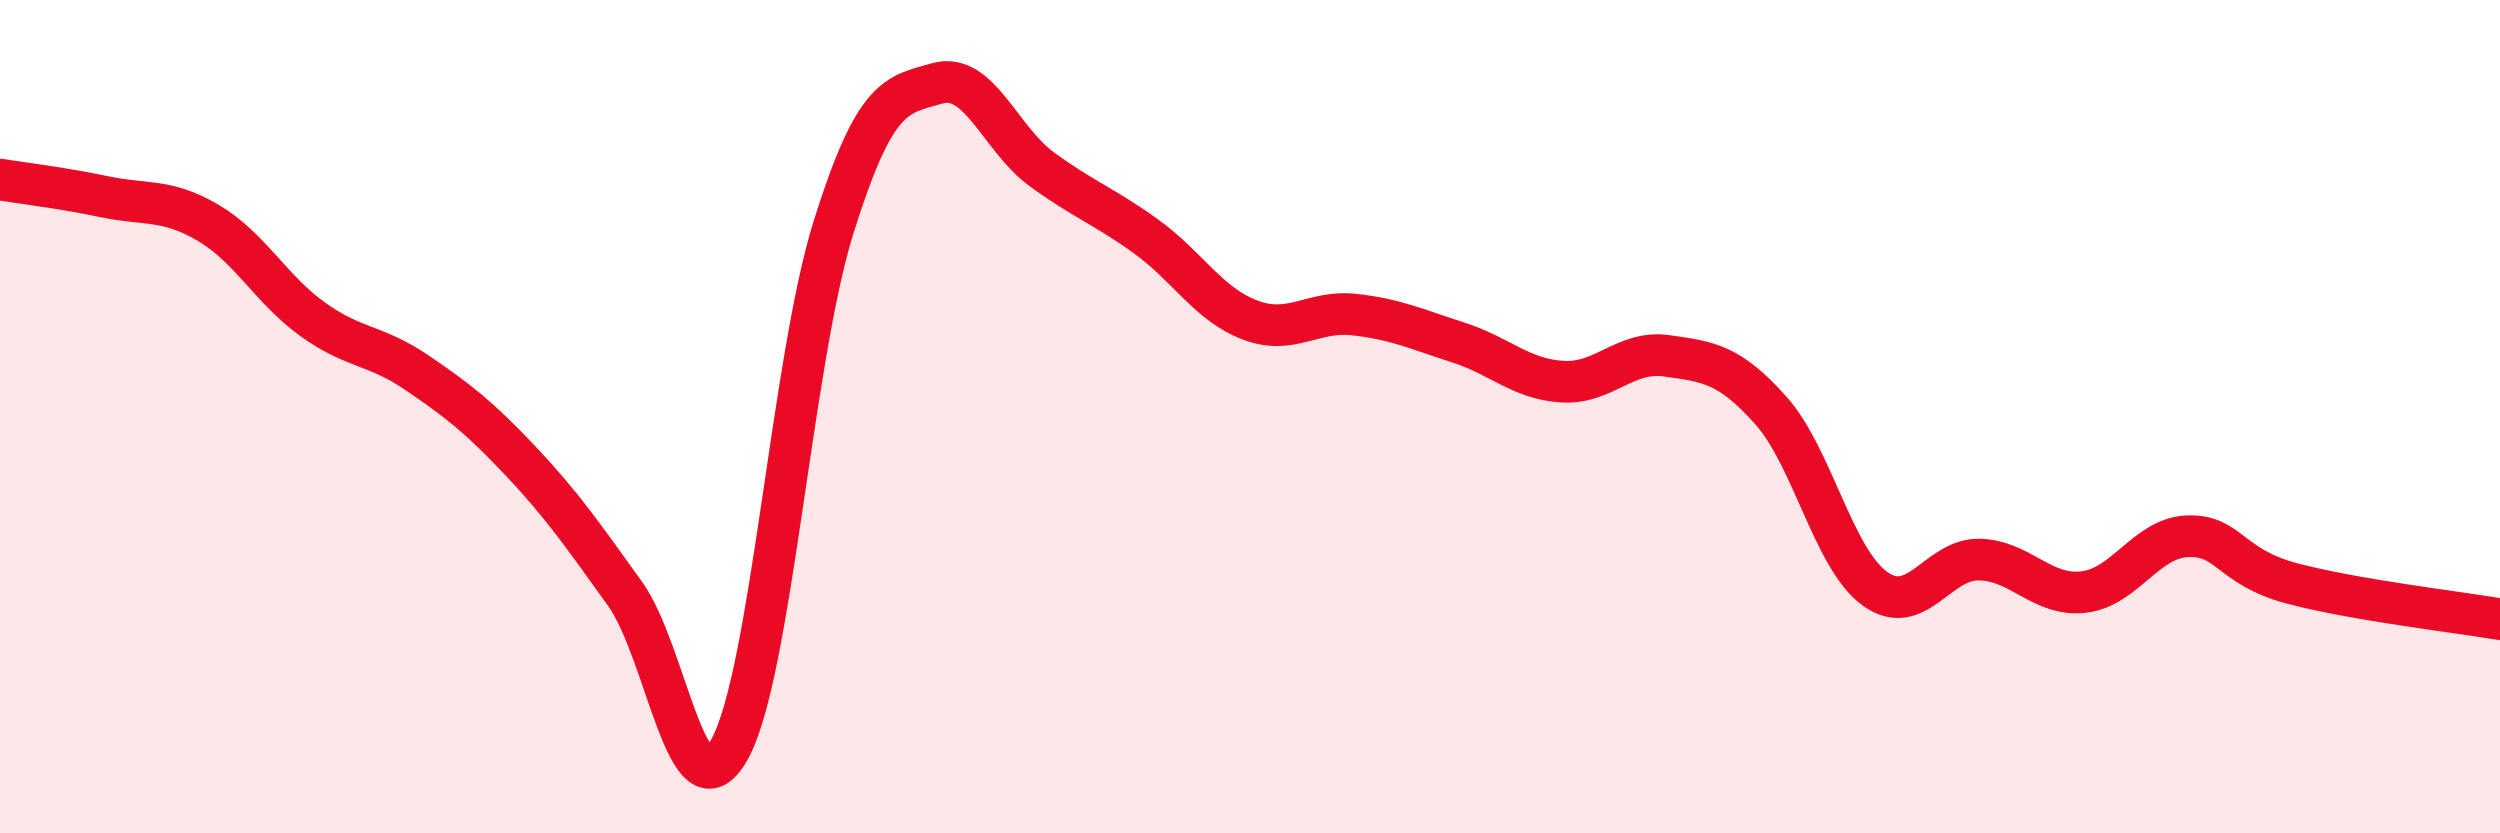 
    <svg width="60" height="20" viewBox="0 0 60 20" xmlns="http://www.w3.org/2000/svg">
      <path
        d="M 0,4.31 C 0.5,4.39 1.5,4.51 2.5,4.72 C 3.5,4.93 4,4.76 5,5.35 C 6,5.94 6.5,6.94 7.5,7.66 C 8.5,8.38 9,8.26 10,8.94 C 11,9.62 11.5,10.01 12.5,11.07 C 13.5,12.13 14,12.86 15,14.25 C 16,15.64 16.5,19.76 17.5,18 C 18.5,16.24 19,8.67 20,5.47 C 21,2.27 21.5,2.28 22.5,2 C 23.5,1.72 24,3.33 25,4.06 C 26,4.79 26.5,4.95 27.5,5.67 C 28.5,6.39 29,7.3 30,7.68 C 31,8.06 31.5,7.44 32.5,7.55 C 33.5,7.66 34,7.9 35,8.22 C 36,8.54 36.5,9.1 37.5,9.16 C 38.5,9.22 39,8.4 40,8.54 C 41,8.68 41.5,8.73 42.5,9.85 C 43.5,10.97 44,13.41 45,14.13 C 46,14.85 46.5,13.41 47.5,13.43 C 48.5,13.45 49,14.32 50,14.21 C 51,14.1 51.5,12.91 52.5,12.87 C 53.5,12.83 53.5,13.6 55,14 C 56.5,14.4 59,14.69 60,14.86L60 20L0 20Z"
        fill="#EB0A25"
        opacity="0.1"
        stroke-linecap="round"
        stroke-linejoin="round"
      />
      <path
        d="M 0,4.31 C 0.5,4.39 1.5,4.51 2.5,4.72 C 3.5,4.93 4,4.76 5,5.35 C 6,5.94 6.5,6.94 7.5,7.66 C 8.5,8.38 9,8.26 10,8.94 C 11,9.62 11.5,10.01 12.5,11.07 C 13.5,12.13 14,12.86 15,14.25 C 16,15.64 16.5,19.76 17.5,18 C 18.5,16.24 19,8.67 20,5.47 C 21,2.27 21.5,2.28 22.5,2 C 23.5,1.72 24,3.33 25,4.06 C 26,4.79 26.5,4.95 27.5,5.67 C 28.5,6.39 29,7.3 30,7.68 C 31,8.06 31.5,7.44 32.5,7.55 C 33.5,7.66 34,7.9 35,8.22 C 36,8.54 36.5,9.1 37.5,9.16 C 38.5,9.22 39,8.4 40,8.54 C 41,8.68 41.5,8.73 42.5,9.85 C 43.5,10.97 44,13.41 45,14.13 C 46,14.85 46.5,13.41 47.5,13.43 C 48.5,13.45 49,14.32 50,14.21 C 51,14.1 51.5,12.91 52.5,12.87 C 53.5,12.83 53.5,13.6 55,14 C 56.5,14.4 59,14.69 60,14.86"
        stroke="#EB0A25"
        stroke-width="1"
        fill="none"
        stroke-linecap="round"
        stroke-linejoin="round"
      />
    </svg>
  